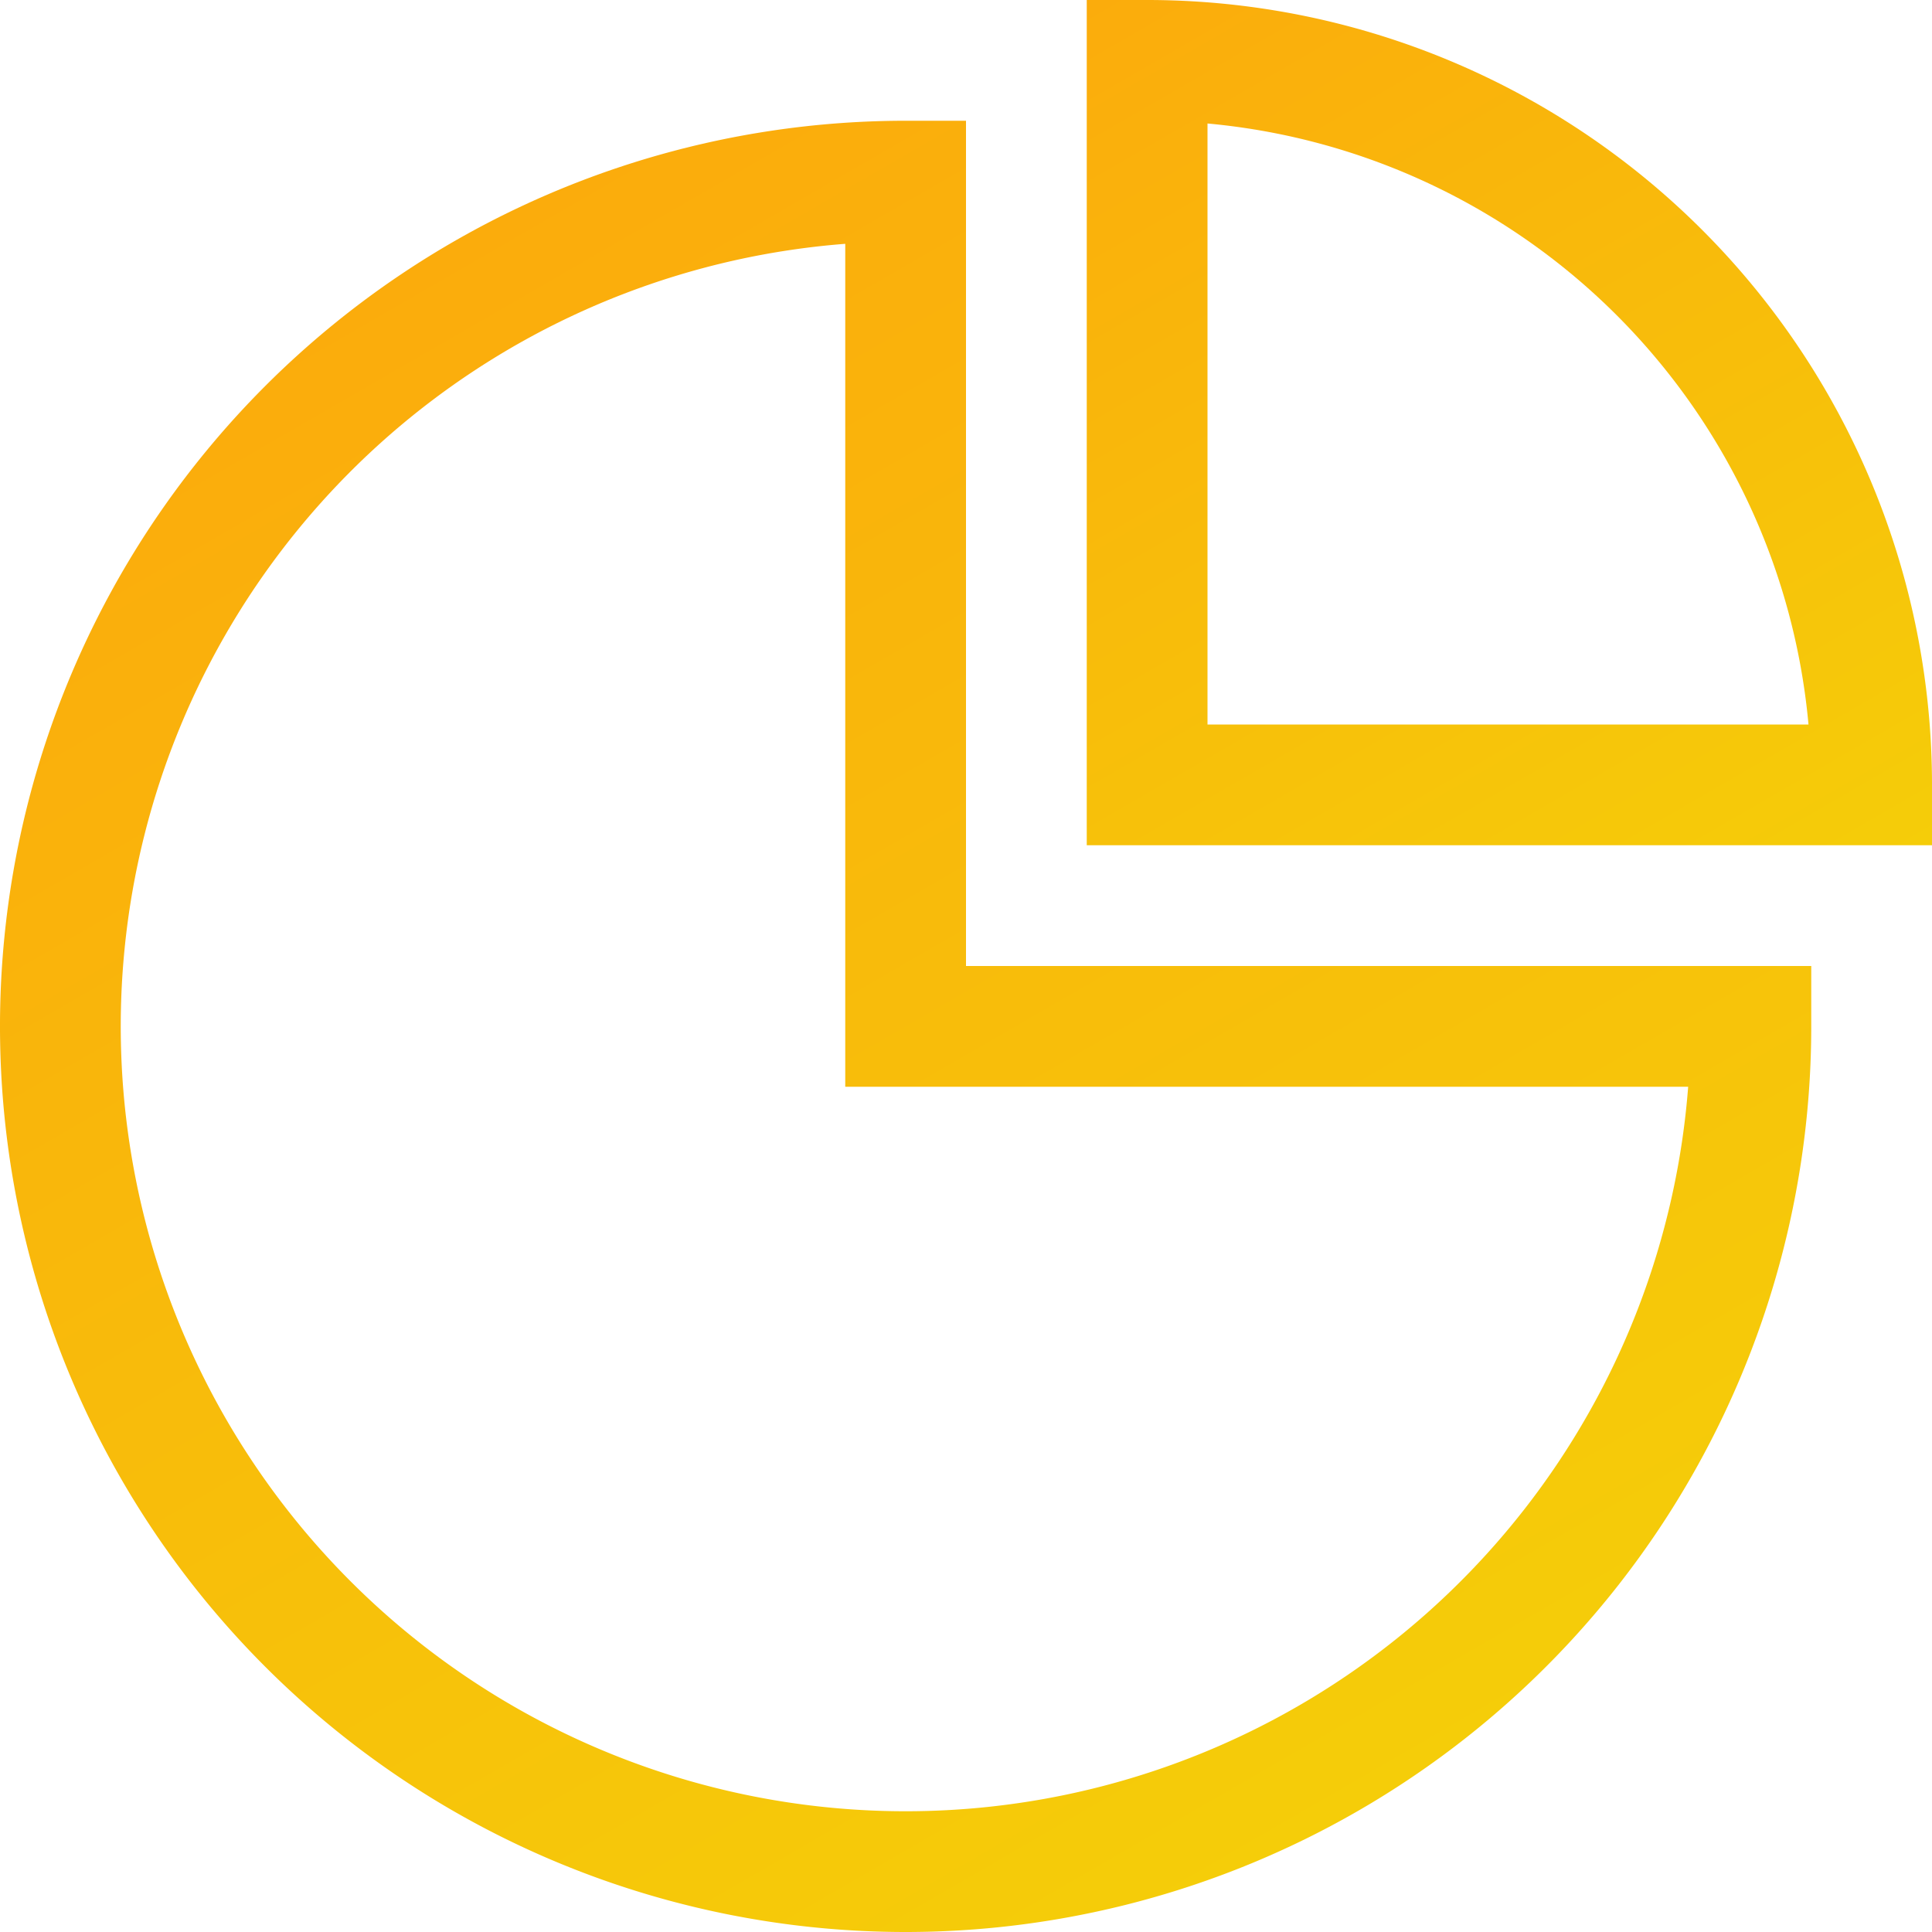 <svg xmlns="http://www.w3.org/2000/svg" xmlns:xlink="http://www.w3.org/1999/xlink" viewBox="0 0 32 32"><defs><linearGradient id="linear-gradient" x1="27.72" y1="16.47" x2="18.16" y2="-.09" gradientUnits="userSpaceOnUse"><stop offset="0" stop-color="#f5cd09"/><stop offset="1" stop-color="#fbac0c"/></linearGradient><linearGradient id="linear-gradient-2" x1="21.85" y1="30.37" x2="6.84" y2="4.39" xlink:href="#linear-gradient"/></defs><g id="Layer_2" data-name="Layer 2"><g id="Layer_1-2" data-name="Layer 1" fill="none" stroke-miterlimit="10" stroke-width="2"><path d="M19 13V1a12 12 0 0 1 12 12z" stroke="url(#linear-gradient)"/><path d="M15 17V3a14 14 0 1 0 14 14z" stroke="url(#linear-gradient-2)"/></g></g></svg>